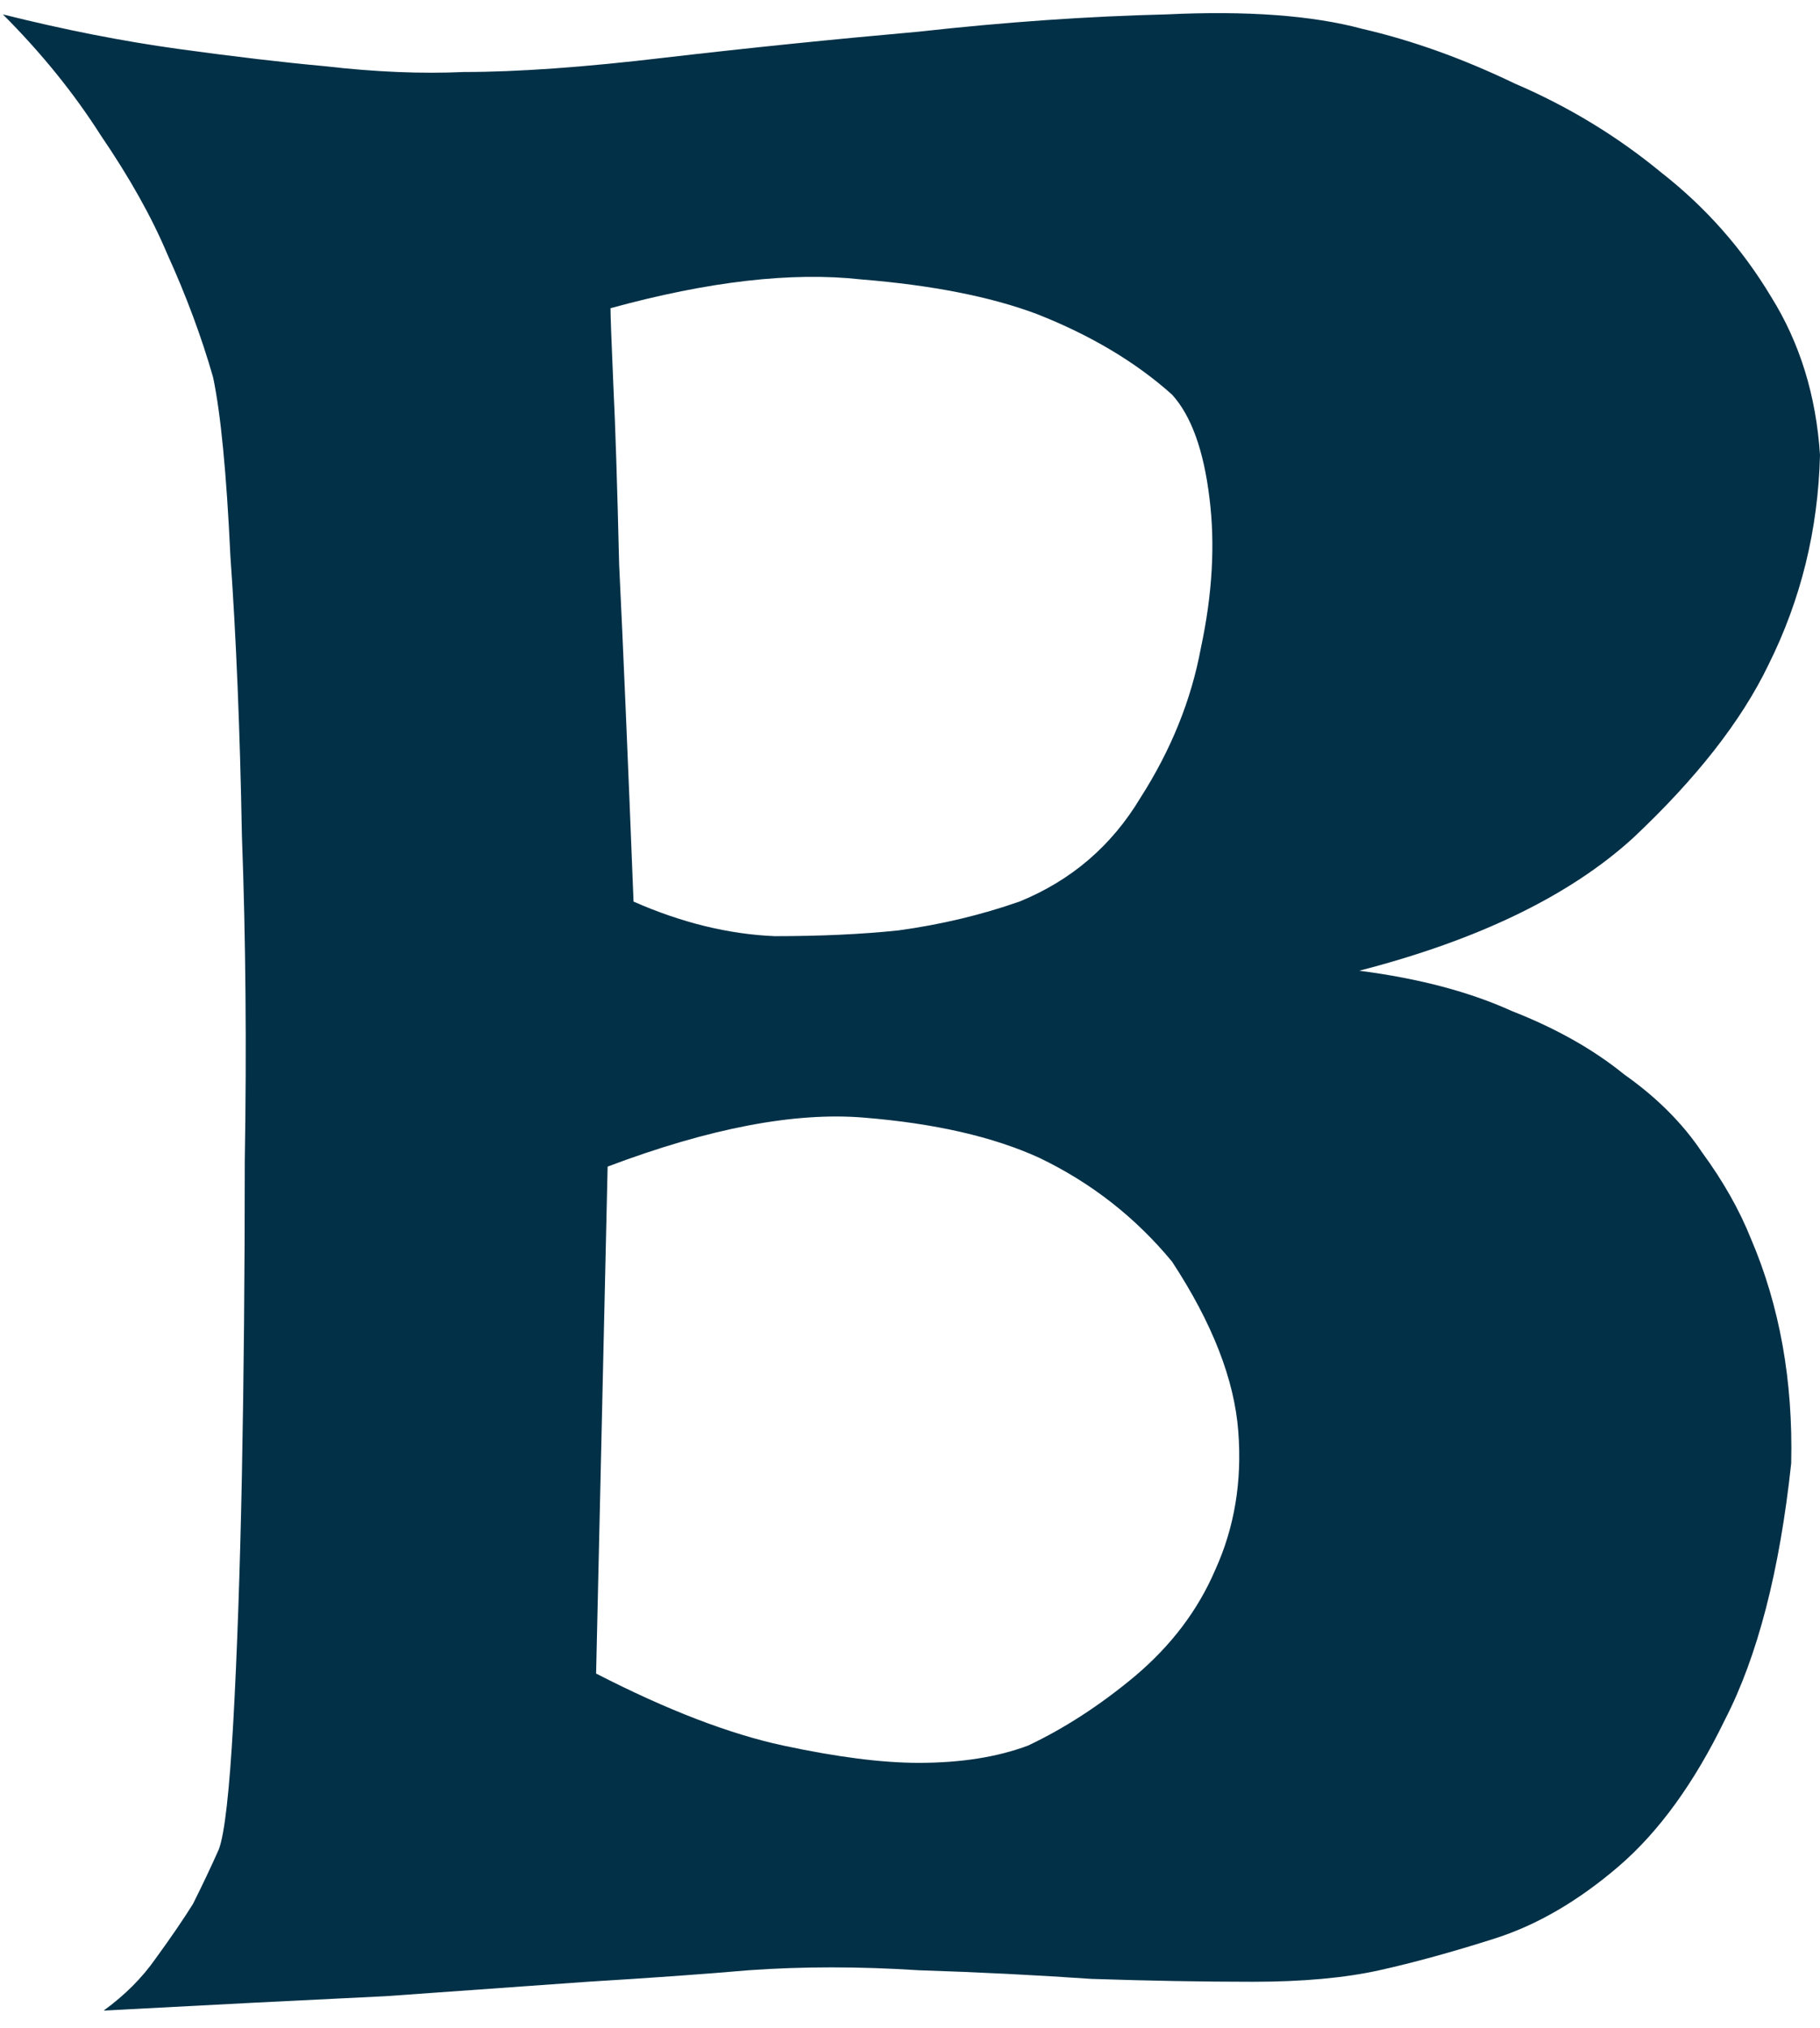 <svg width="79" height="88" viewBox="0 0 79 88" fill="none" xmlns="http://www.w3.org/2000/svg">
<path d="M0.125 0.625C2.792 1.292 5.333 1.792 7.75 2.125C10.167 2.458 12.292 2.708 14.125 2.875C16.292 3.125 18.292 3.208 20.125 3.125C22.458 3.125 25.375 2.917 28.875 2.5C32.458 2.083 36.125 1.708 39.875 1.375C43.625 0.958 47.208 0.708 50.625 0.625C54.125 0.458 56.958 0.667 59.125 1.25C61.292 1.75 63.5 2.542 65.75 3.625C68.083 4.625 70.208 5.917 72.125 7.5C74.042 9 75.625 10.792 76.875 12.875C78.125 14.875 78.833 17.167 79 19.75C78.917 23 78.167 26.042 76.75 28.875C75.583 31.292 73.625 33.792 70.875 36.375C68.125 38.875 64.167 40.792 59 42.125C61.583 42.458 63.792 43.042 65.625 43.875C67.542 44.625 69.167 45.542 70.5 46.625C71.917 47.625 73.042 48.75 73.875 50C74.792 51.25 75.5 52.5 76 53.75C77.25 56.667 77.833 59.917 77.75 63.5C77.25 68.167 76.292 71.875 74.875 74.625C73.542 77.375 72 79.5 70.25 81C68.5 82.5 66.708 83.542 64.875 84.125C63.042 84.708 61.375 85.167 59.875 85.5C58.375 85.833 56.542 86 54.375 86C52.208 86 49.875 85.958 47.375 85.875C44.958 85.708 42.458 85.583 39.875 85.5C37.292 85.333 34.833 85.333 32.5 85.5C30.583 85.667 28.25 85.833 25.5 86C23.167 86.167 20.25 86.375 16.75 86.625C13.25 86.792 9.167 87 4.5 87.25C5.417 86.583 6.167 85.833 6.75 85C7.417 84.083 7.958 83.292 8.375 82.625C8.792 81.792 9.167 81 9.5 80.25C9.75 79.583 9.958 77.75 10.125 74.75C10.292 71.75 10.417 68.167 10.5 64C10.583 59.75 10.625 55.208 10.625 50.375C10.708 45.458 10.667 40.75 10.5 36.25C10.417 31.667 10.25 27.625 10 24.125C9.833 20.542 9.583 17.958 9.25 16.375C8.75 14.625 8.083 12.833 7.25 11C6.583 9.417 5.625 7.708 4.375 5.875C3.208 4.042 1.792 2.292 0.125 0.625ZM26.5 13.375C26.5 13.708 26.542 14.833 26.625 16.75C26.708 18.417 26.792 21 26.875 24.5C27.042 27.917 27.25 32.792 27.5 39.125C29.583 40.042 31.625 40.542 33.625 40.625C35.625 40.625 37.417 40.542 39 40.375C40.833 40.125 42.583 39.708 44.25 39.125C46.5 38.208 48.25 36.708 49.5 34.625C50.833 32.542 51.708 30.375 52.125 28.125C52.625 25.792 52.75 23.625 52.5 21.625C52.25 19.542 51.708 18.042 50.875 17.125C49.292 15.708 47.333 14.542 45 13.625C43 12.875 40.458 12.375 37.375 12.125C34.375 11.792 30.75 12.208 26.5 13.375ZM25.875 72.625C28.958 74.208 31.667 75.25 34 75.75C36.333 76.25 38.292 76.5 39.875 76.5C41.708 76.5 43.292 76.25 44.625 75.75C46.208 75 47.75 74 49.25 72.75C50.833 71.417 52 69.875 52.75 68.125C53.583 66.292 53.917 64.292 53.75 62.125C53.583 59.875 52.625 57.417 50.875 54.75C49.292 52.833 47.375 51.333 45.125 50.25C43.125 49.333 40.583 48.75 37.5 48.5C34.5 48.25 30.792 48.958 26.375 50.625L25.875 72.625Z" fill="#023047"/>
</svg>
